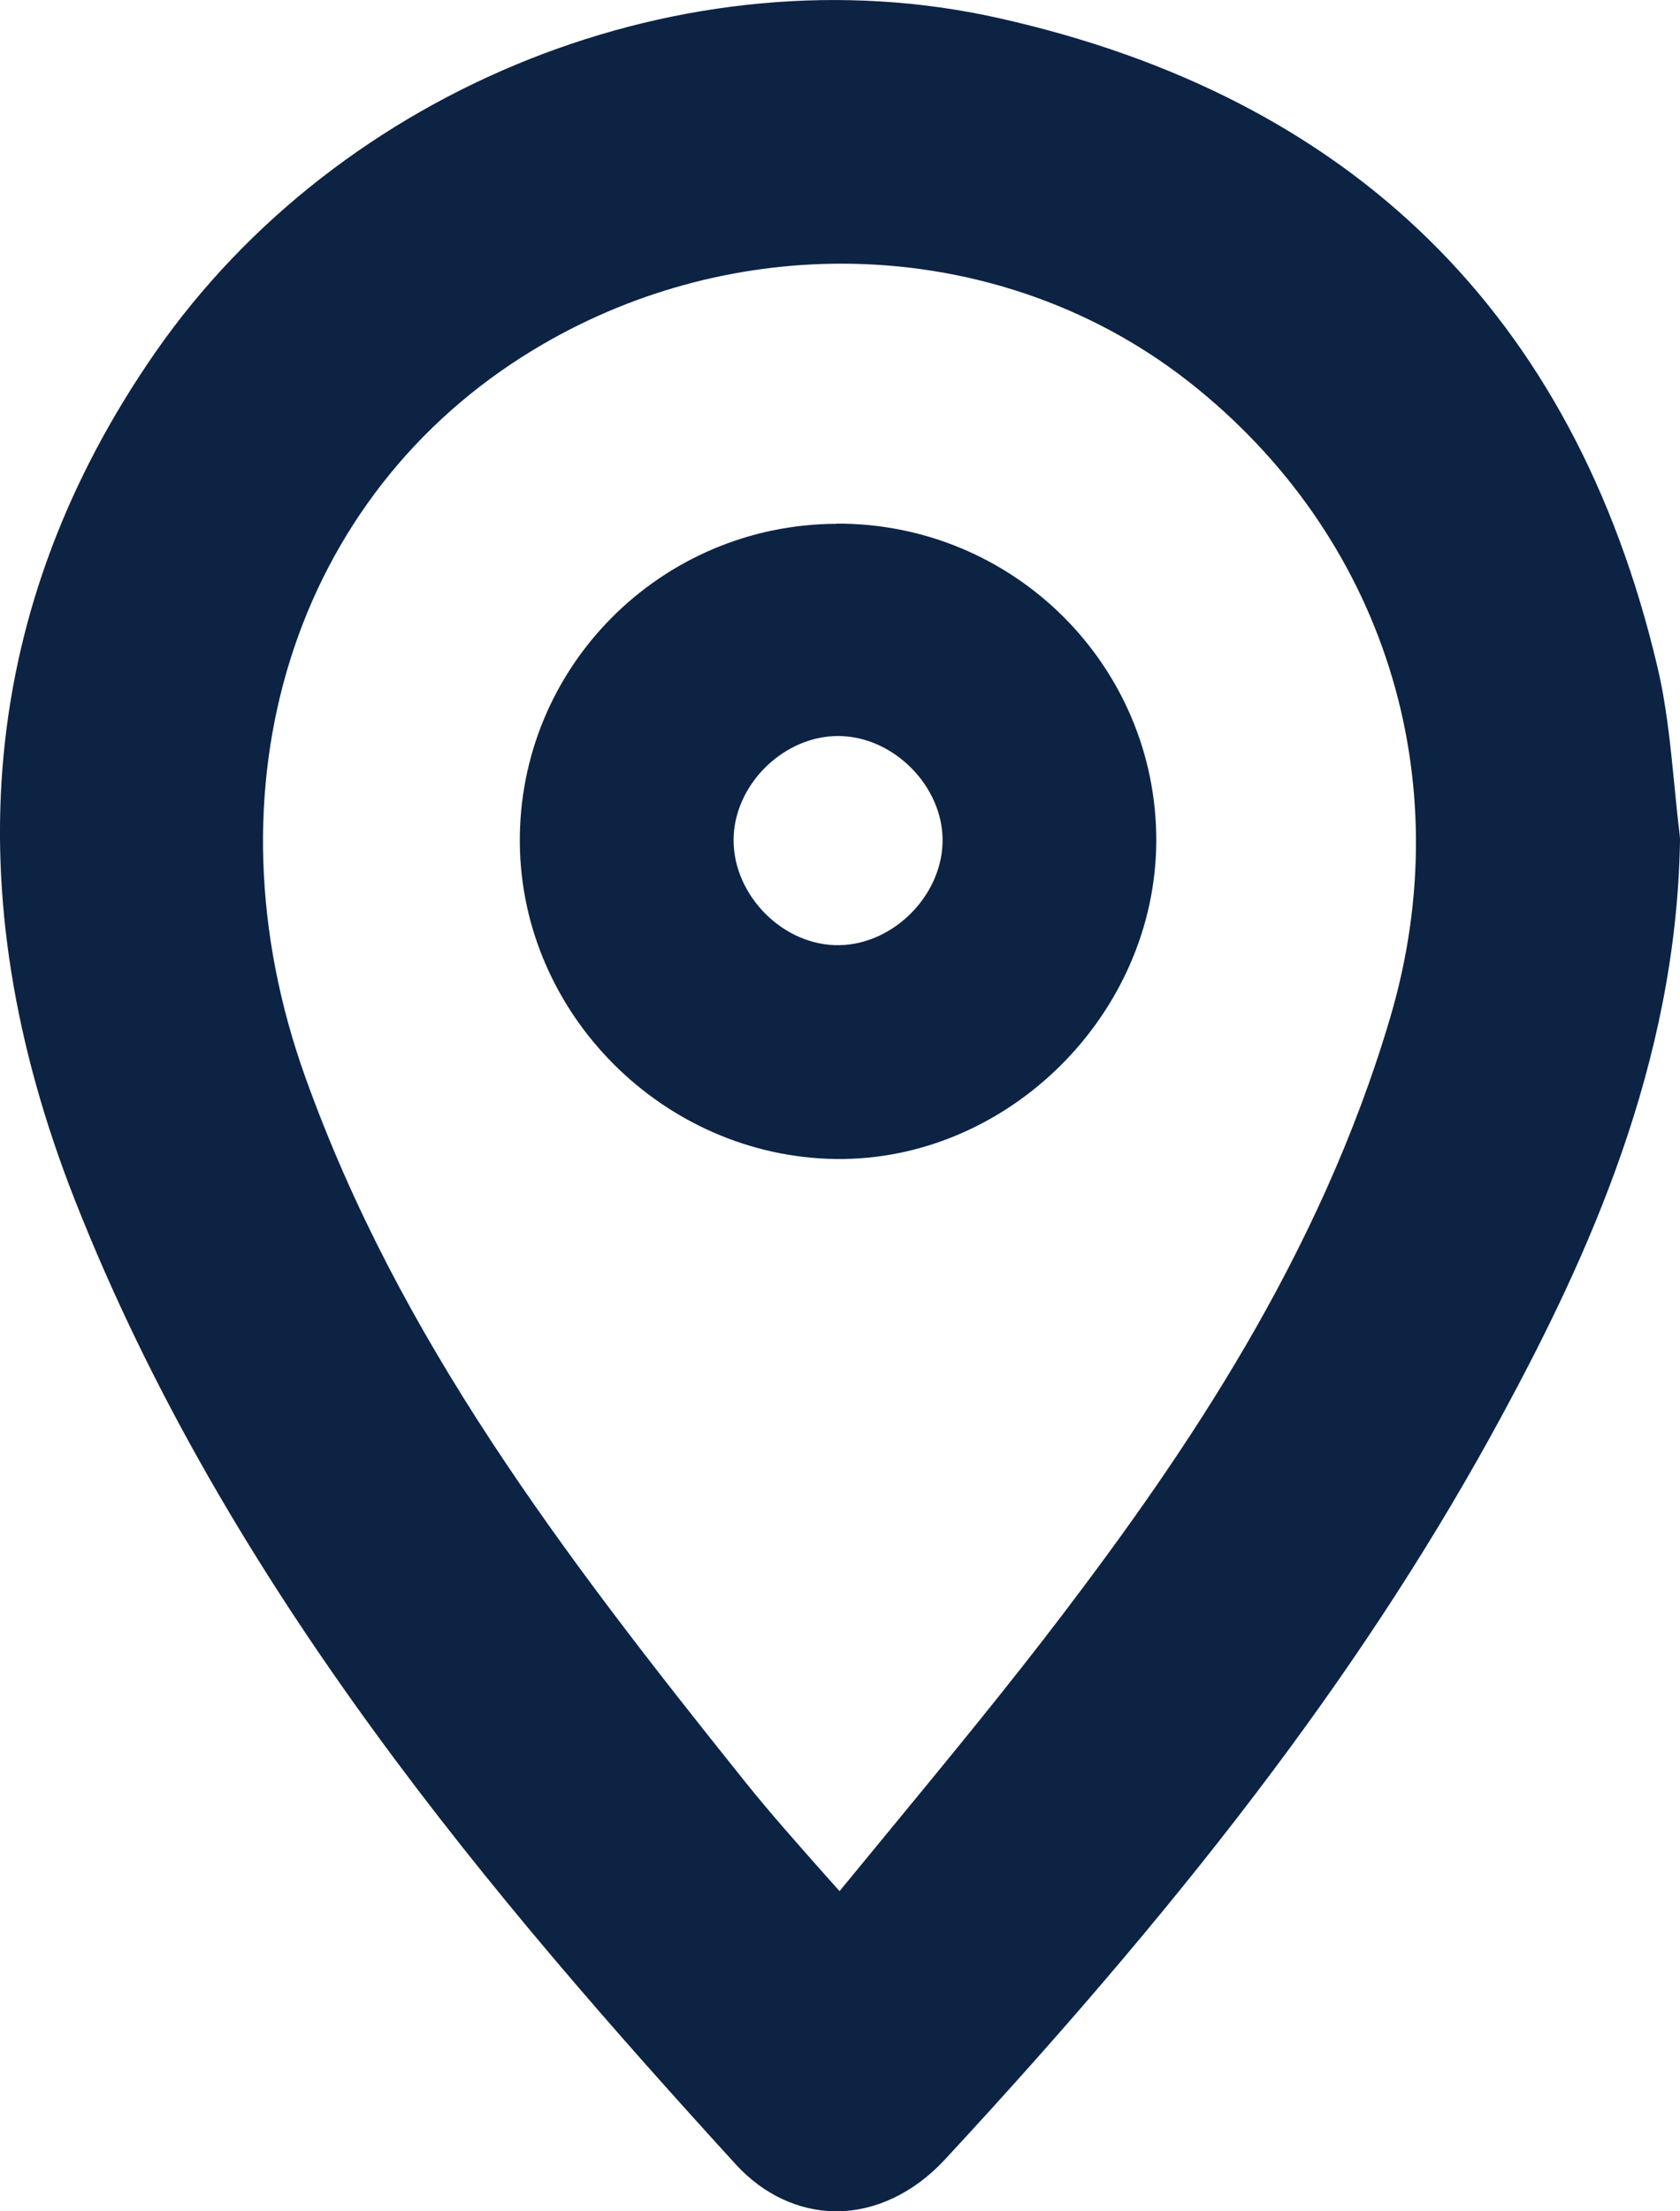 <svg width="19" height="25" viewBox="0 0 19 25" fill="none" xmlns="http://www.w3.org/2000/svg">
<path d="M18.997 9.441C18.973 9.248 18.954 9.054 18.935 8.859C18.891 8.42 18.848 7.968 18.74 7.52C17.8 3.56 15.292 1.098 11.288 0.203C7.769 -0.584 3.849 0.972 1.756 3.985C-0.226 6.84 -0.532 10.063 0.846 13.565C2.578 17.964 5.612 21.498 8.319 24.467C8.63 24.808 9.033 24.997 9.45 25H9.456C9.899 25 10.336 24.792 10.685 24.416C13.591 21.281 15.534 18.687 16.986 16.004C17.958 14.209 18.956 12.033 19 9.51V9.476L18.996 9.442L18.997 9.441ZM15.723 11.503C14.925 14.206 13.402 16.433 12.017 18.254C11.398 19.068 10.755 19.849 10.075 20.675C9.883 20.909 9.69 21.142 9.495 21.38C9.449 21.329 9.404 21.277 9.358 21.227C9.03 20.857 8.719 20.508 8.434 20.153C6.333 17.532 4.508 15.123 3.452 12.175C2.278 8.9 3.318 5.596 6.036 3.953C7.112 3.302 8.321 2.981 9.516 2.981C10.925 2.981 12.313 3.43 13.441 4.313C15.647 6.044 16.522 8.798 15.723 11.503Z" fill="#0D2344"/>
<path d="M9.464 5.92C11.461 5.913 13.081 7.524 13.077 9.506C13.071 11.468 11.395 13.129 9.449 13.103C7.505 13.075 5.896 11.465 5.879 9.532C5.861 7.547 7.47 5.927 9.464 5.922V5.92ZM10.66 9.52C10.672 8.893 10.106 8.321 9.478 8.321C8.879 8.321 8.332 8.84 8.298 9.441C8.263 10.07 8.806 10.662 9.437 10.685C10.064 10.709 10.647 10.153 10.66 9.52Z" fill="#0D2344"/>
</svg>
